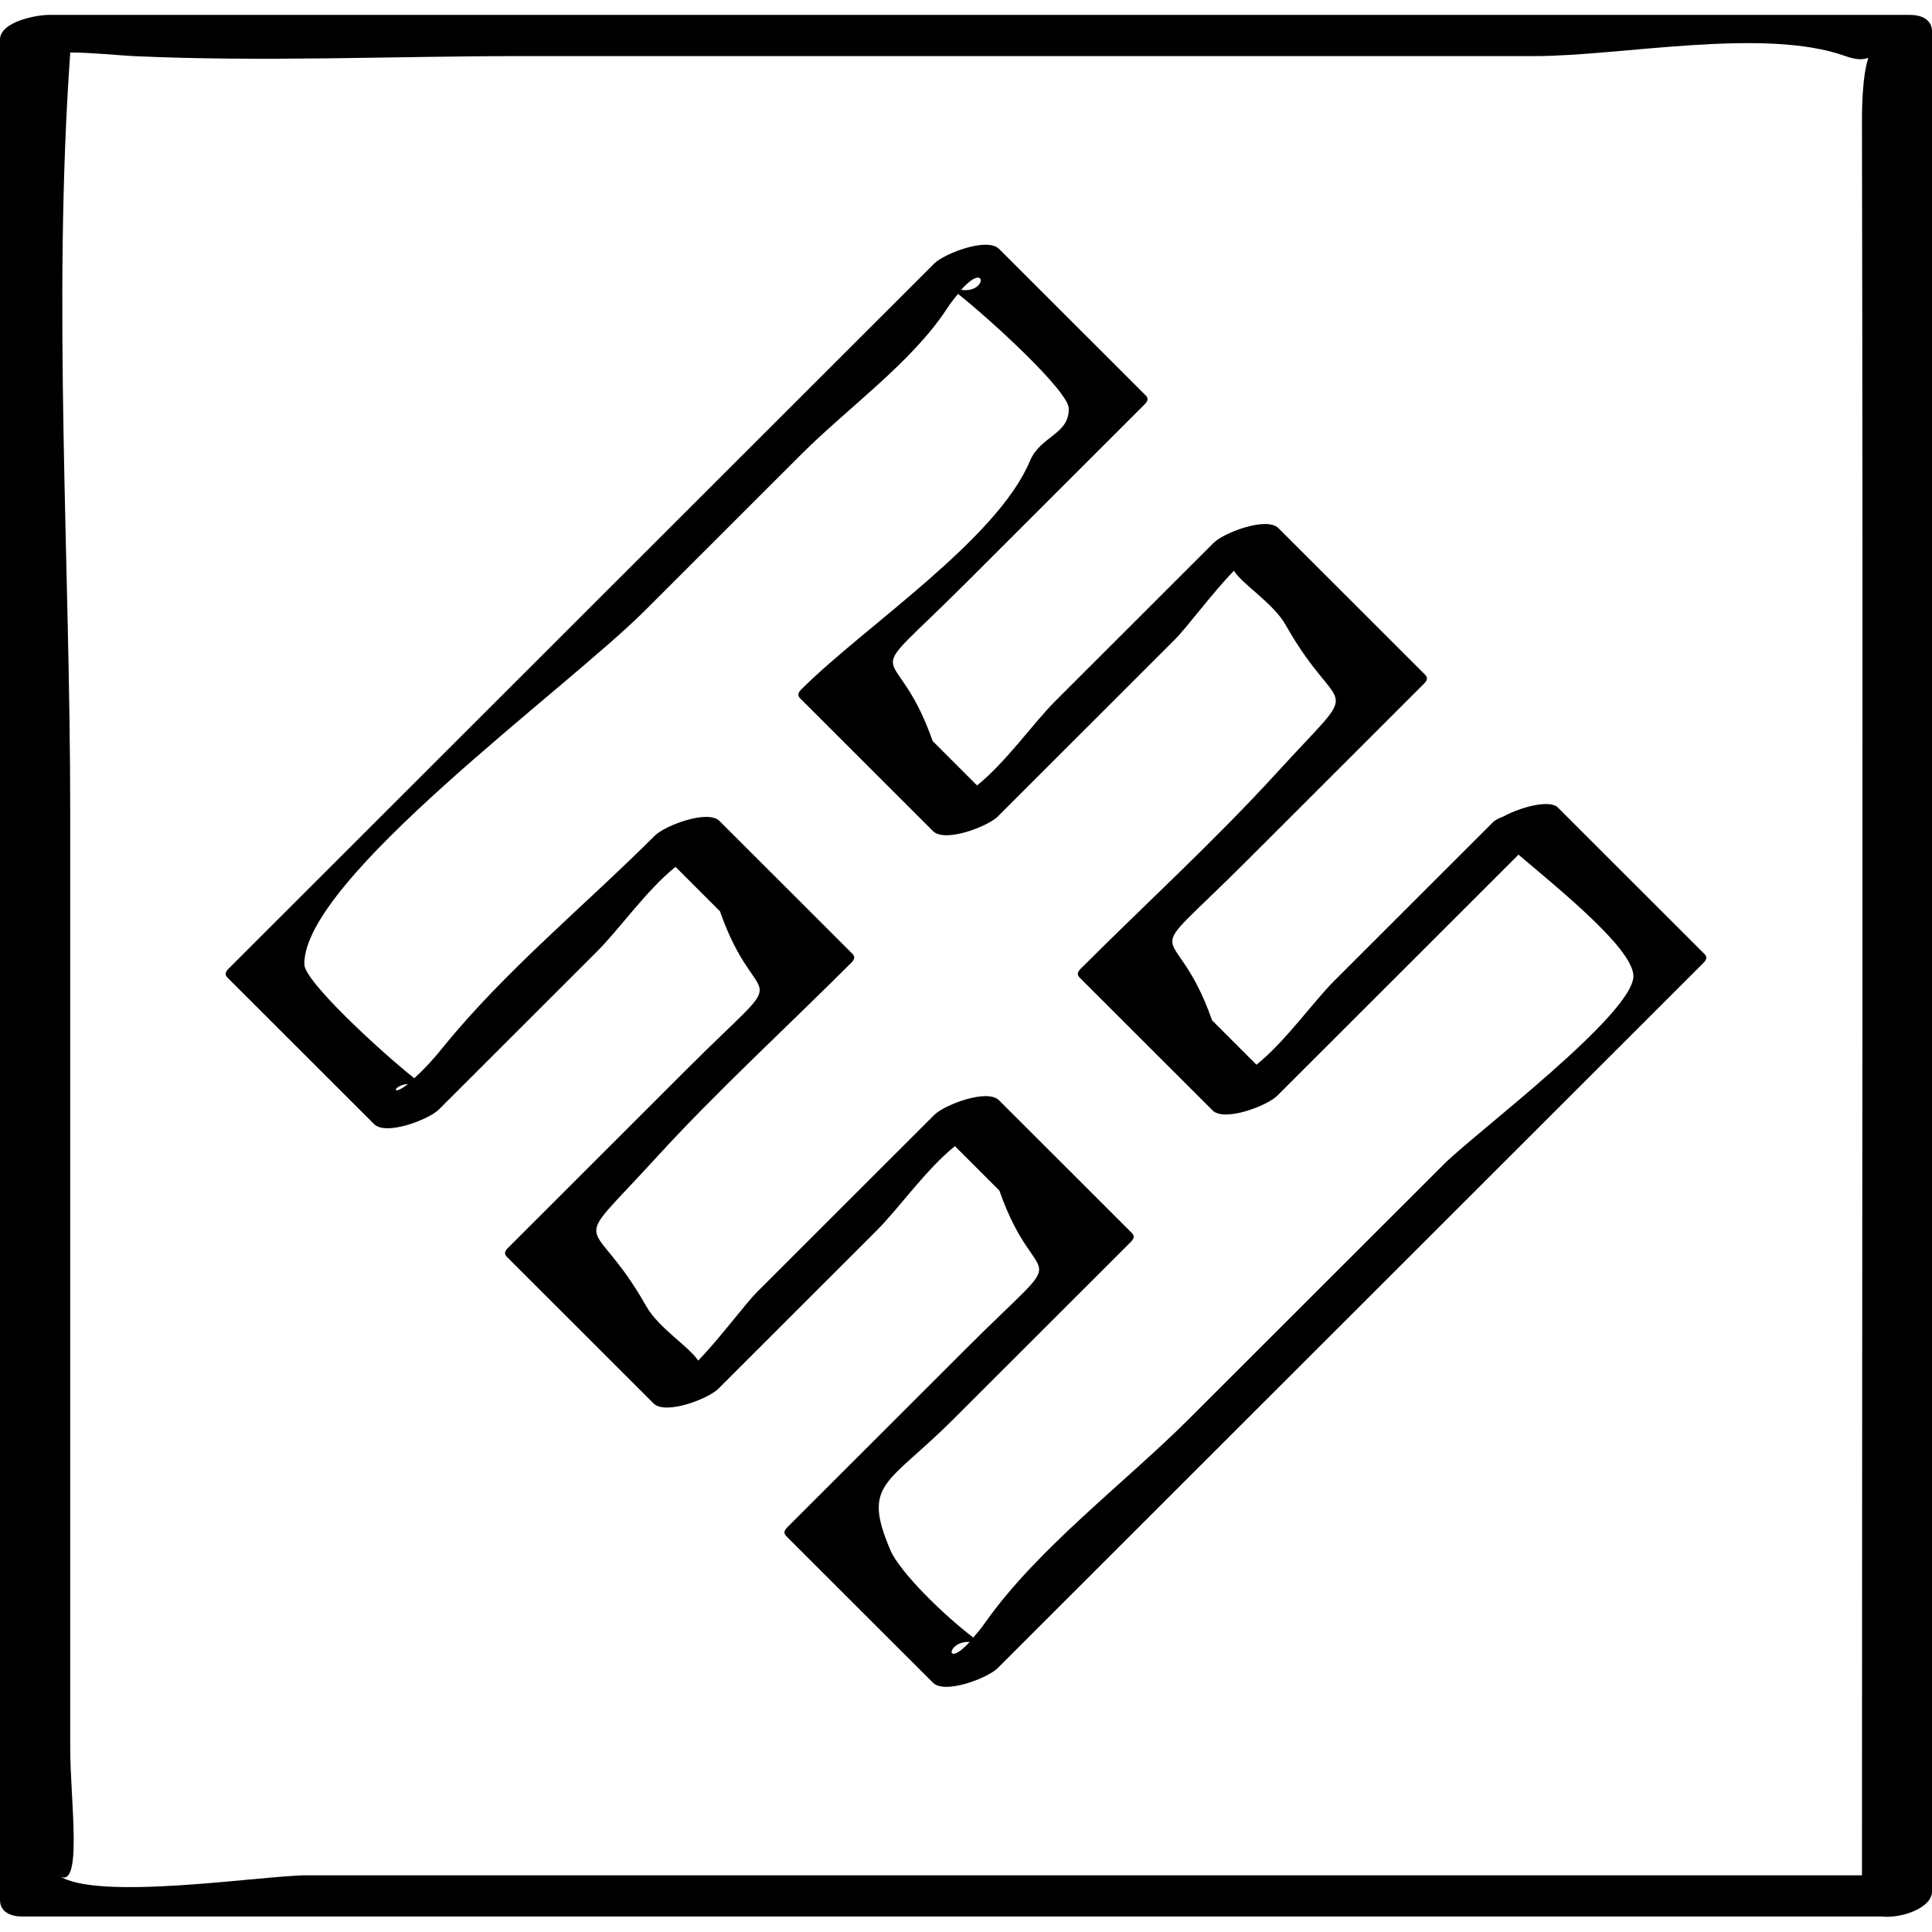 <?xml version="1.0" ?><svg enable-background="new 0 0 32 32" version="1.1" viewBox="0 0 32 32" xml:space="preserve" xmlns="http://www.w3.org/2000/svg" xmlns:xlink="http://www.w3.org/1999/xlink"><g id="Outline_Thin_copy"><g><path d="M0.358,31.743c10.268,0,20.537,0,30.805,0C31.507,31.781,32,31.594,32,31.333c0-10.271,0-20.543,0-30.814    c0-0.196-0.178-0.272-0.358-0.272c-10.28,0-20.559,0-30.839,0C0.612,0.247,0,0.356,0,0.657C0,10.929,0,21.2,0,31.471    C0,31.667,0.178,31.743,0.358,31.743z M8.647,0.929c5.593,0,11.185,0,16.778,0c1.419,0,3.799-0.483,5.141,0    c0.638,0.23,0.271-0.48,0.274,1.106c0.019,9.675,0.001,19.351,0,29.026c-8.586,0-17.173,0-25.759,0c-0.722,0-3.495,0.44-4.114,0    c0.415,0.294,0.196-1.246,0.196-2.102c0-5.161,0-10.321,0-15.482c0-4.162-0.295-8.443,0-12.597c0-0.005-0.002-0.006-0.001-0.011    c0.38,0.002,0.822,0.05,1.047,0.06C4.342,1.028,6.51,0.929,8.647,0.929z"/><path d="M6.197,18.619c0.197,0.197,0.906-0.077,1.071-0.241c0.876-0.876,1.753-1.751,2.629-2.627    c0.351-0.35,0.821-1.017,1.292-1.393c0.245,0.245,0.491,0.491,0.736,0.736c0.633,1.815,1.312,0.756-0.574,2.64    c-0.978,0.977-1.955,1.954-2.933,2.931c-0.052,0.052-0.077,0.098-0.022,0.153c0.81,0.809,1.619,1.618,2.429,2.427    c0.197,0.197,0.906-0.077,1.071-0.241c0.876-0.876,1.753-1.751,2.629-2.627c0.351-0.35,0.821-1.017,1.292-1.393    c0.245,0.245,0.491,0.491,0.736,0.736c0.633,1.815,1.312,0.756-0.574,2.64c-0.978,0.977-1.955,1.954-2.933,2.931    c-0.052,0.052-0.077,0.098-0.022,0.153c0.81,0.809,1.619,1.618,2.429,2.427c0.197,0.197,0.906-0.077,1.071-0.241    c3.895-3.892,7.79-7.784,11.685-11.676c0.052-0.052,0.077-0.098,0.022-0.153c-0.81-0.809-1.619-1.618-2.429-2.427    c-0.135-0.135-0.616-0.006-0.899,0.149c-0.073,0.028-0.137,0.058-0.171,0.092c-0.876,0.876-1.753,1.751-2.629,2.627    c-0.351,0.35-0.821,1.017-1.292,1.393c-0.245-0.245-0.491-0.49-0.736-0.736c-0.633-1.815-1.312-0.756,0.574-2.64    c0.978-0.977,1.955-1.954,2.933-2.931c0.052-0.052,0.077-0.098,0.022-0.153c-0.81-0.809-1.619-1.618-2.429-2.427    c-0.197-0.197-0.906,0.077-1.071,0.241c-0.876,0.876-1.753,1.751-2.629,2.627c-0.351,0.35-0.821,1.017-1.292,1.393    c-0.245-0.245-0.491-0.49-0.736-0.736c-0.633-1.815-1.312-0.756,0.574-2.64c0.978-0.977,1.955-1.954,2.933-2.931    c0.052-0.052,0.077-0.098,0.022-0.153c-0.81-0.809-1.619-1.618-2.429-2.427C16.349,3.925,15.64,4.2,15.475,4.364    C11.58,8.256,7.685,12.148,3.79,16.04c-0.052,0.052-0.077,0.098-0.022,0.153C4.578,17.001,5.388,17.81,6.197,18.619z     M6.759,17.954C6.468,18.181,6.51,17.972,6.759,17.954L6.759,17.954z M16.062,27.196C15.644,27.647,15.68,27.175,16.062,27.196    L16.062,27.196z M15.919,4.801C16.348,4.316,16.357,4.864,15.919,4.801L15.919,4.801z M10.682,10.113    c0.868-0.868,1.737-1.735,2.605-2.603c0.74-0.739,1.822-1.516,2.392-2.39c0.072-0.11,0.13-0.181,0.189-0.252    c0.575,0.456,1.828,1.614,1.834,1.896c0.01,0.434-0.469,0.455-0.643,0.871c-0.547,1.307-2.753,2.75-3.783,3.78    c-0.052,0.052-0.077,0.098-0.022,0.153c0.733,0.733,1.466,1.465,2.2,2.198c0.197,0.197,0.906-0.077,1.071-0.241    c0.978-0.977,1.955-1.954,2.933-2.931c0.204-0.204,0.6-0.746,0.978-1.14c0.157,0.237,0.657,0.539,0.861,0.901    c0.913,1.62,1.339,0.814-0.155,2.45c-1.024,1.121-2.163,2.161-3.237,3.235c-0.052,0.052-0.077,0.098-0.022,0.153    c0.733,0.733,1.466,1.465,2.2,2.198c0.197,0.197,0.906-0.077,1.071-0.241c1.333-1.331,2.665-2.663,3.997-3.994    c0.709,0.6,1.866,1.538,1.903,1.992c0.05,0.614-2.623,2.621-3.13,3.127c-1.408,1.406-2.815,2.813-4.223,4.219    c-1.065,1.064-2.513,2.148-3.38,3.377c-0.077,0.11-0.139,0.181-0.2,0.252c-0.496-0.376-1.221-1.088-1.373-1.447    c-0.477-1.119-0.049-1.078,1.044-2.17c0.978-0.977,1.955-1.954,2.933-2.931c0.052-0.052,0.077-0.098,0.022-0.153    c-0.733-0.733-1.466-1.465-2.2-2.198c-0.197-0.197-0.906,0.077-1.071,0.241c-0.978,0.977-1.955,1.954-2.933,2.931    c-0.204,0.204-0.6,0.746-0.978,1.14c-0.157-0.237-0.657-0.539-0.861-0.901c-0.913-1.62-1.339-0.814,0.155-2.45    c1.024-1.121,2.163-2.161,3.237-3.235c0.052-0.052,0.077-0.098,0.022-0.153c-0.733-0.733-1.466-1.465-2.2-2.198    c-0.197-0.197-0.906,0.077-1.071,0.241c-1.152,1.151-2.488,2.245-3.51,3.507c-0.206,0.254-0.354,0.403-0.476,0.512    c-0.581-0.463-1.815-1.605-1.82-1.884C5.013,14.568,9.373,11.421,10.682,10.113z"/></g></g></svg>